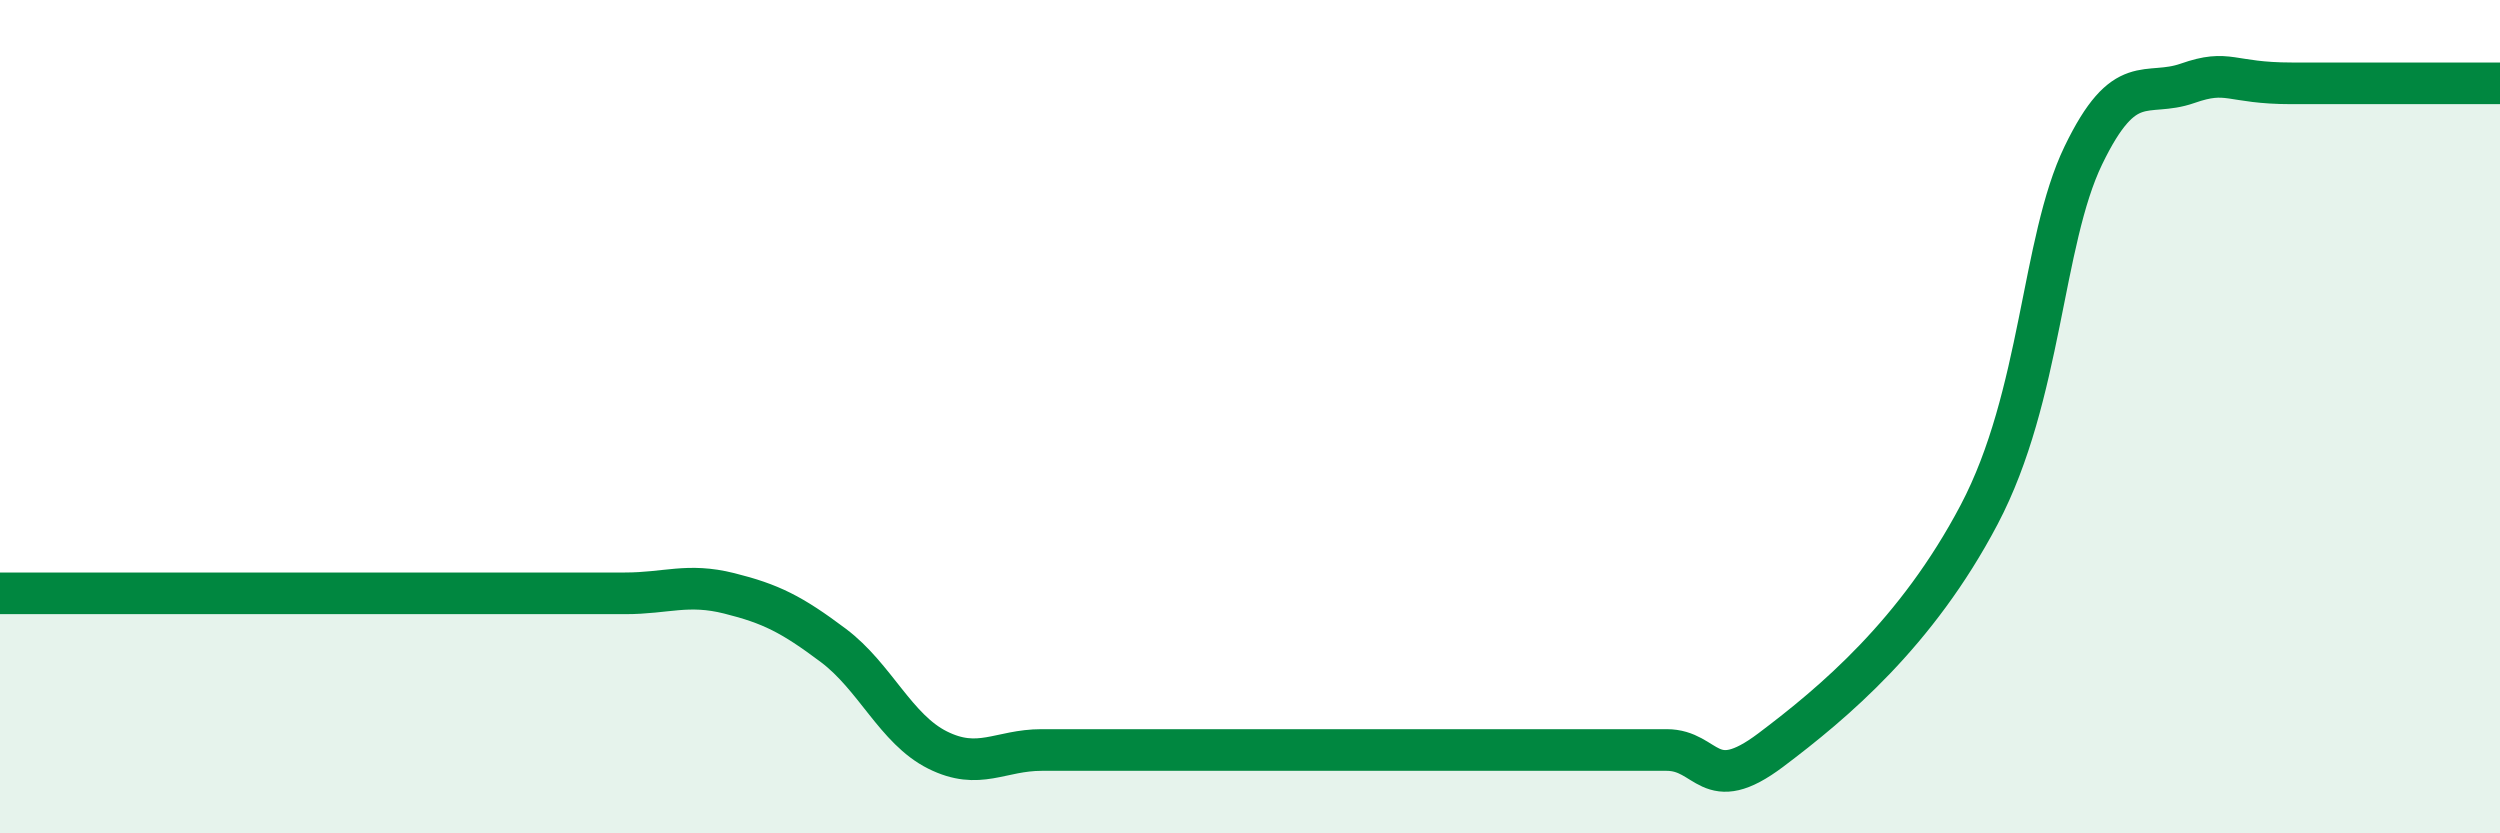 
    <svg width="60" height="20" viewBox="0 0 60 20" xmlns="http://www.w3.org/2000/svg">
      <path
        d="M 0,14.24 C 0.5,14.24 1.5,14.24 2.5,14.24 C 3.5,14.24 4,14.24 5,14.24 C 6,14.24 6.5,14.24 7.5,14.24 C 8.5,14.24 9,14.24 10,14.24 C 11,14.24 11.5,14.24 12.5,14.24 C 13.5,14.24 14,14.24 15,14.24 C 16,14.24 16.5,13.99 17.5,14.24 C 18.5,14.49 19,14.74 20,15.49 C 21,16.24 21.5,17.5 22.5,18 C 23.5,18.5 24,18 25,18 C 26,18 26.5,18 27.5,18 C 28.5,18 29,18 30,18 C 31,18 31.5,18 32.5,18 C 33.5,18 34,18 35,18 C 36,18 36.5,18 37.5,18 C 38.5,18 39,18 40,18 C 41,18 41,19.13 42.5,18 C 44,16.87 46,15.2 47.5,12.35 C 49,9.5 49,5.8 50,3.73 C 51,1.66 51.5,2.35 52.5,2 C 53.5,1.65 53.5,2 55,2 C 56.5,2 59,2 60,2L60 20L0 20Z"
        fill="#008740"
        opacity="0.1"
        stroke-linecap="round"
        stroke-linejoin="round"
      />
      <path
        d="M 0,14.24 C 0.5,14.24 1.5,14.24 2.5,14.24 C 3.5,14.24 4,14.24 5,14.24 C 6,14.24 6.5,14.24 7.5,14.24 C 8.5,14.24 9,14.24 10,14.24 C 11,14.24 11.5,14.24 12.5,14.24 C 13.5,14.24 14,14.24 15,14.24 C 16,14.24 16.5,13.99 17.5,14.24 C 18.5,14.49 19,14.74 20,15.49 C 21,16.24 21.5,17.5 22.5,18 C 23.5,18.5 24,18 25,18 C 26,18 26.5,18 27.5,18 C 28.5,18 29,18 30,18 C 31,18 31.5,18 32.5,18 C 33.5,18 34,18 35,18 C 36,18 36.5,18 37.5,18 C 38.5,18 39,18 40,18 C 41,18 41,19.13 42.5,18 C 44,16.87 46,15.2 47.5,12.35 C 49,9.5 49,5.8 50,3.73 C 51,1.66 51.5,2.35 52.5,2 C 53.5,1.65 53.5,2 55,2 C 56.5,2 59,2 60,2"
        stroke="#008740"
        stroke-width="1"
        fill="none"
        stroke-linecap="round"
        stroke-linejoin="round"
      />
    </svg>
  
